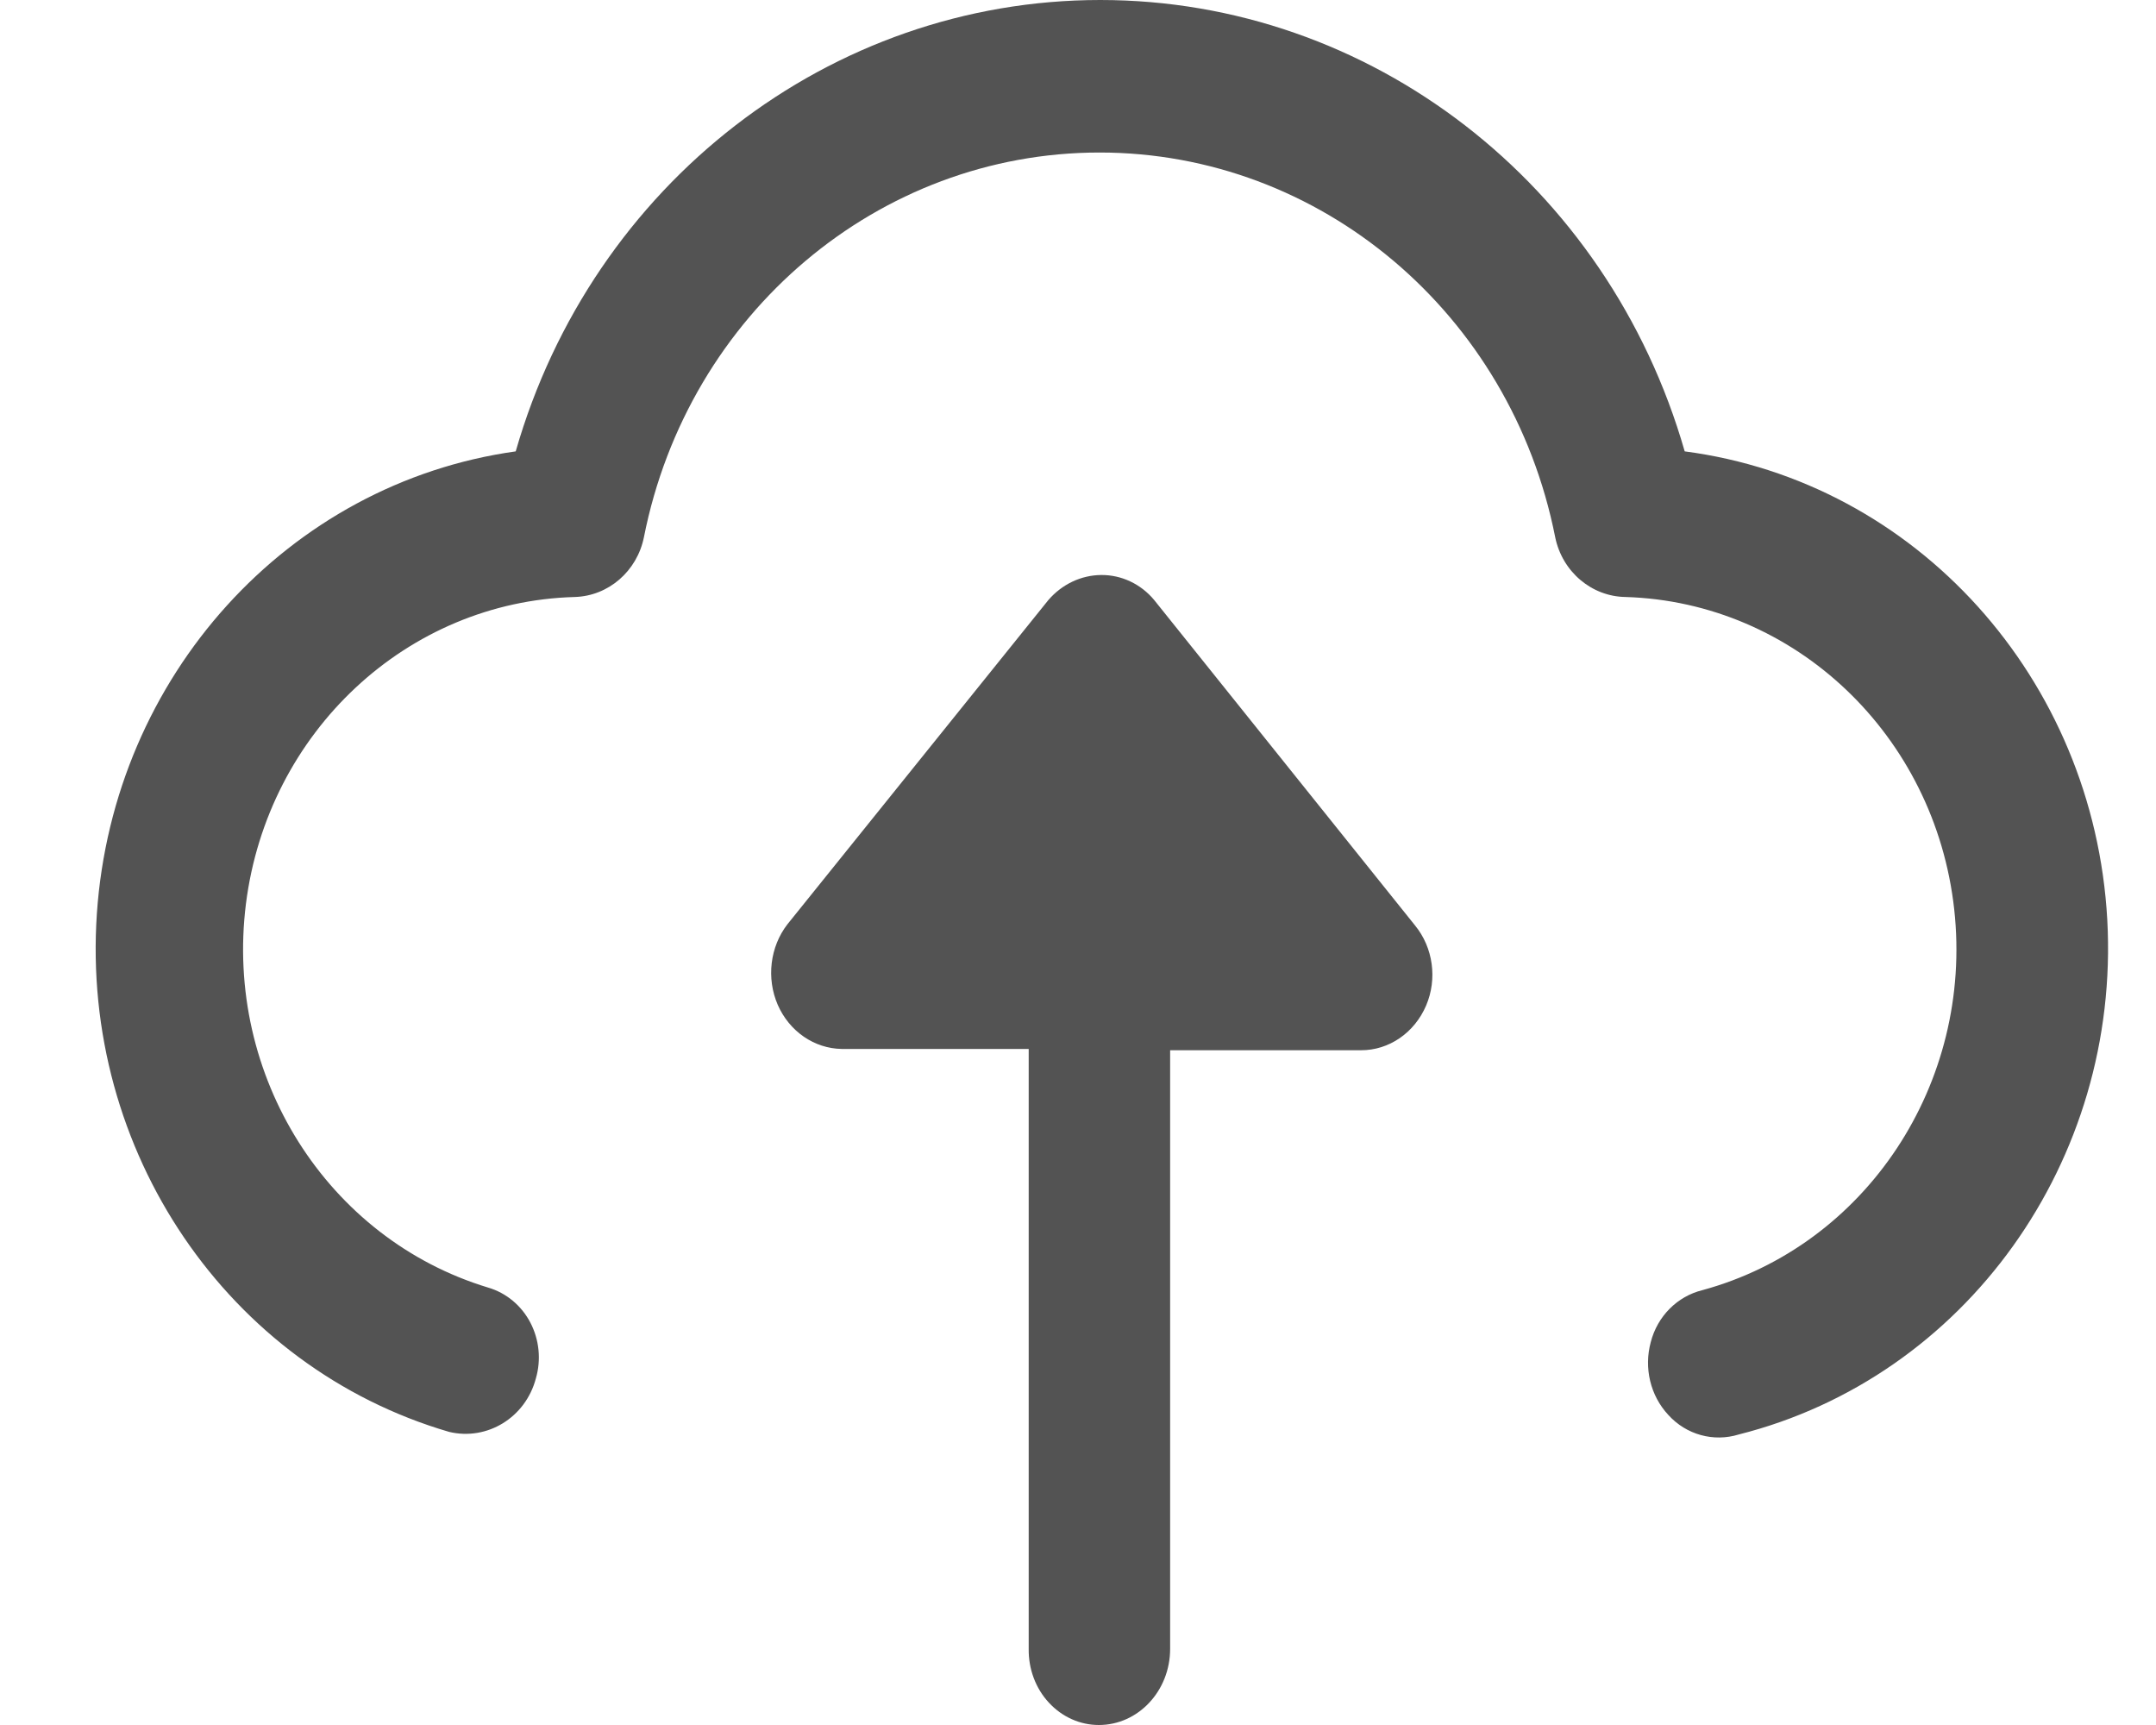 <svg width="15" height="12" viewBox="0 0 15 12" fill="none" xmlns="http://www.w3.org/2000/svg">
<path fill-rule="evenodd" clip-rule="evenodd" d="M7.655 0C9.533 0 11.187 1.278 11.721 3.14C13.332 3.351 14.568 4.721 14.661 6.398C14.753 8.075 13.675 9.581 12.097 9.979C11.922 10.033 11.732 9.981 11.607 9.843C11.482 9.709 11.436 9.516 11.485 9.336C11.531 9.157 11.669 9.018 11.844 8.975C12.983 8.665 13.73 7.536 13.596 6.325C13.462 5.114 12.488 4.189 11.31 4.153C11.073 4.15 10.869 3.977 10.82 3.737C10.512 2.18 9.187 1.061 7.65 1.061C6.113 1.061 4.788 2.18 4.48 3.737C4.432 3.974 4.233 4.146 3.999 4.153C2.833 4.185 1.862 5.091 1.711 6.288C1.561 7.485 2.276 8.618 3.396 8.957C3.522 8.994 3.628 9.082 3.69 9.201C3.752 9.32 3.766 9.46 3.728 9.59C3.656 9.861 3.39 10.024 3.125 9.961C1.585 9.511 0.562 8.006 0.674 6.355C0.787 4.705 2.003 3.362 3.588 3.14C4.122 1.278 5.777 0 7.655 0ZM7.662 4C7.802 3.999 7.937 4.062 8.03 4.174L9.845 6.438C9.971 6.592 10.001 6.81 9.922 6.995C9.841 7.185 9.663 7.307 9.468 7.306H8.141V11.47C8.141 11.763 7.919 12 7.645 12C7.514 12 7.389 11.944 7.297 11.844C7.205 11.745 7.155 11.61 7.157 11.47V7.297H5.856C5.665 7.294 5.492 7.175 5.411 6.99C5.331 6.805 5.357 6.586 5.479 6.429L7.294 4.174C7.389 4.064 7.522 4.001 7.662 4Z" fill="#535353"/>
</svg>
